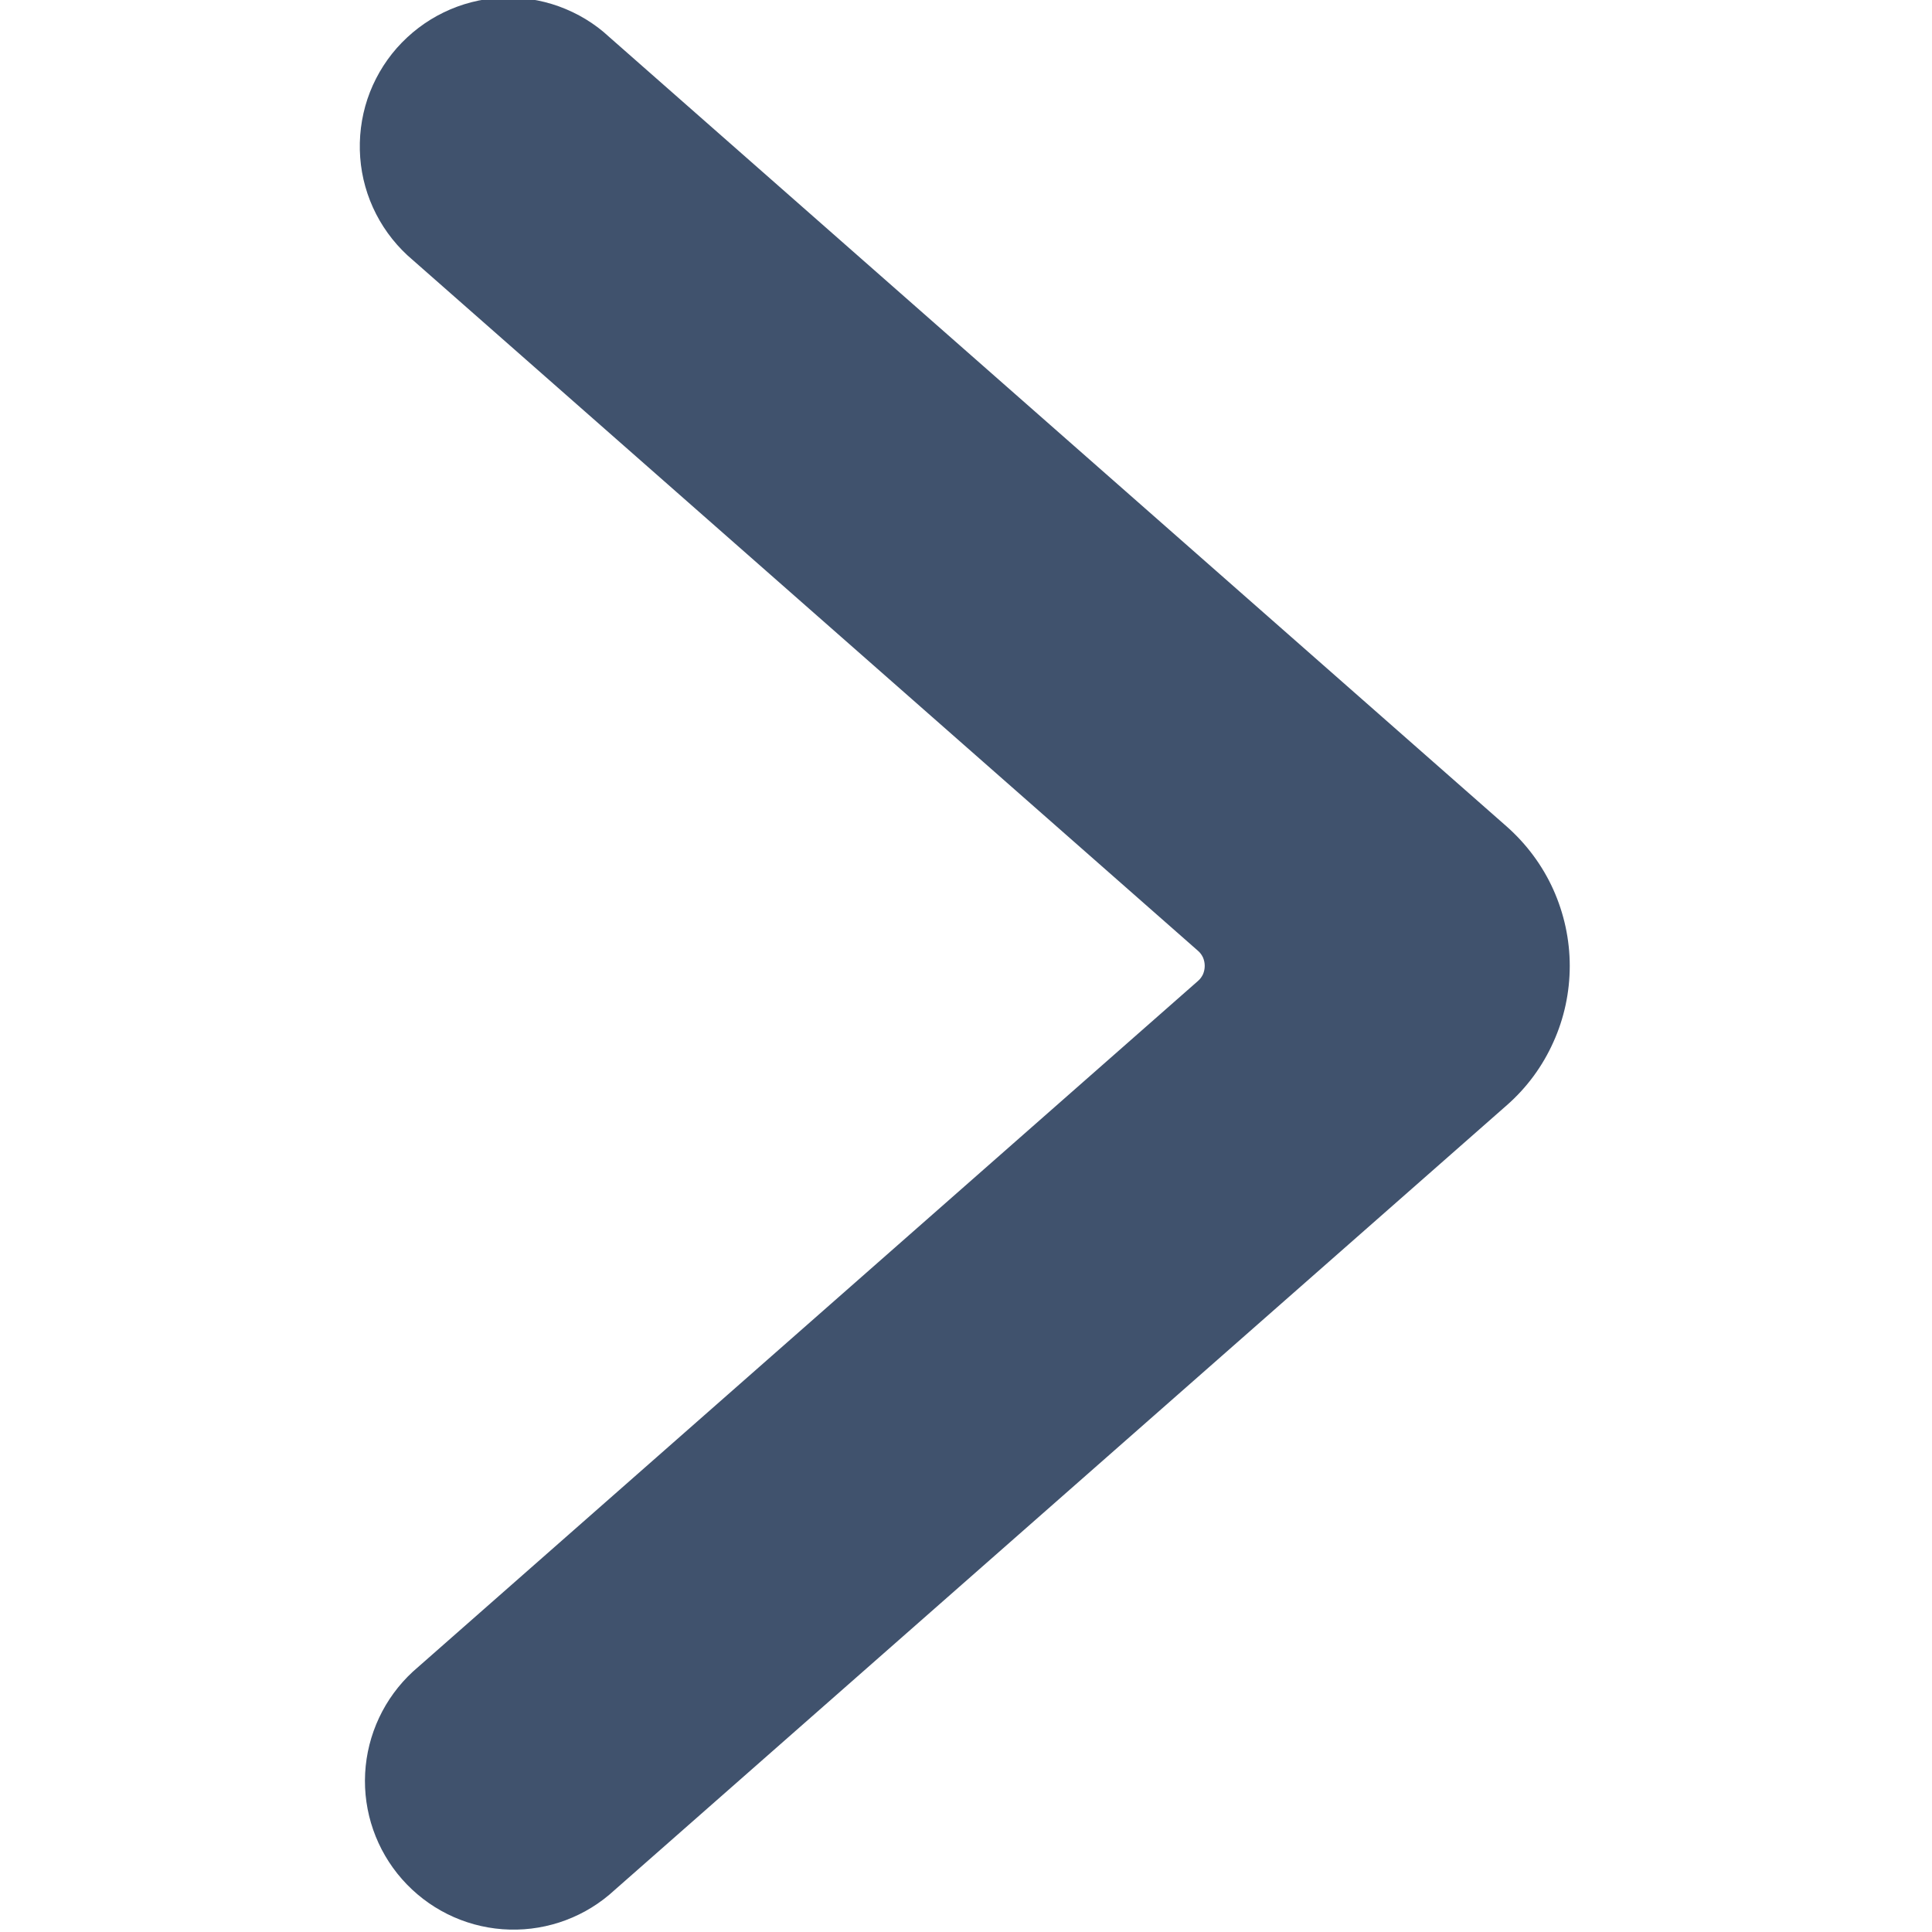 <svg width="16" height="16" viewBox="0 0 16 16" fill="none" xmlns="http://www.w3.org/2000/svg">
<g clip-path="url(#clip0_955_125307)">
<path d="M13 7.999C13 8.217 12.954 8.433 12.864 8.631C12.775 8.83 12.644 9.008 12.48 9.152L5.045 15.692C4.799 15.899 4.481 16.001 4.161 15.977C3.84 15.953 3.542 15.804 3.329 15.562C3.117 15.321 3.007 15.006 3.024 14.685C3.041 14.364 3.183 14.062 3.419 13.844L9.921 8.124C9.939 8.109 9.953 8.089 9.963 8.068C9.972 8.046 9.977 8.023 9.977 7.999C9.977 7.975 9.972 7.952 9.963 7.93C9.953 7.909 9.939 7.889 9.921 7.874L3.419 2.154C3.294 2.049 3.19 1.919 3.115 1.773C3.04 1.627 2.995 1.468 2.983 1.304C2.971 1.141 2.991 0.976 3.043 0.82C3.095 0.665 3.178 0.521 3.286 0.398C3.395 0.275 3.527 0.174 3.674 0.103C3.822 0.031 3.982 -0.01 4.146 -0.019C4.31 -0.027 4.474 -0.003 4.629 0.053C4.783 0.109 4.925 0.194 5.045 0.306L12.477 6.844C12.641 6.989 12.773 7.166 12.863 7.365C12.953 7.565 13 7.781 13 7.999Z" fill="#40526D"/>
</g>
<defs>
<clipPath id="clip0_955_125307">
<rect width="16" height="16" fill="white" transform="translate(0 16) rotate(-90)"/>
</clipPath>
</defs>
</svg>
